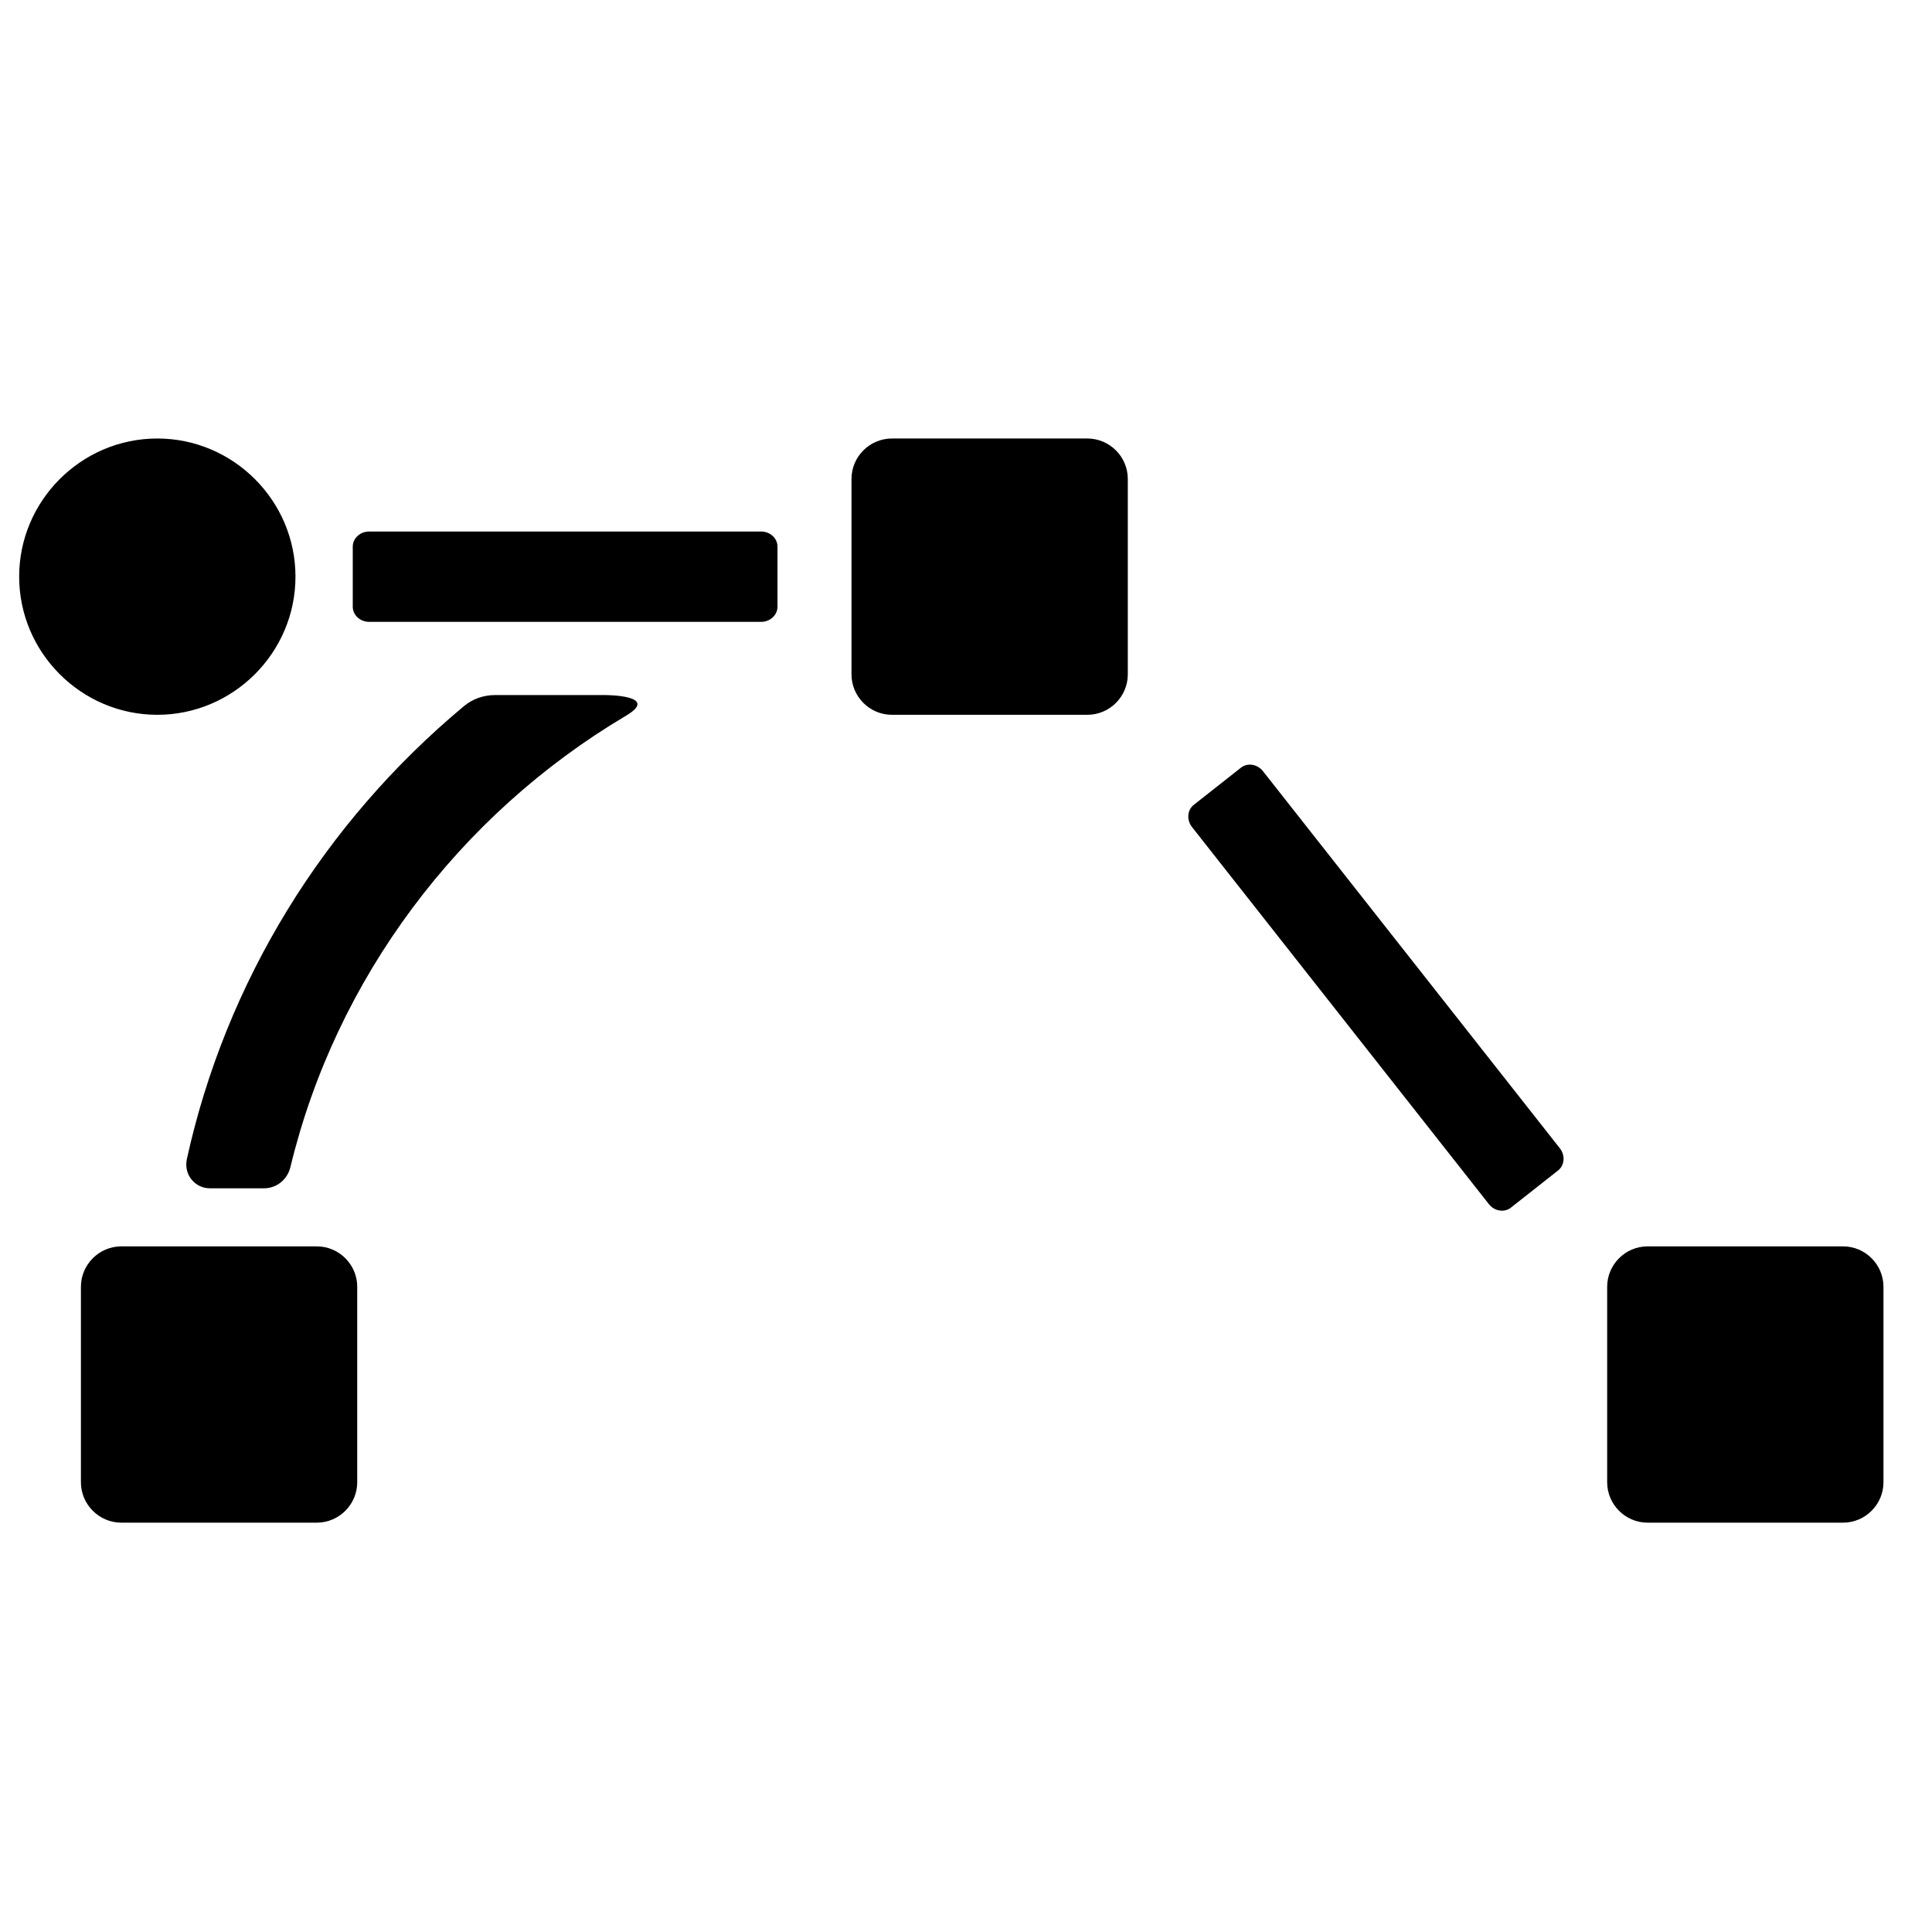 <?xml version="1.0" encoding="UTF-8"?>
<!-- Uploaded to: SVG Repo, www.svgrepo.com, Generator: SVG Repo Mixer Tools -->
<svg fill="#000000" width="800px" height="800px" version="1.1" viewBox="144 144 512 512" xmlns="http://www.w3.org/2000/svg">
 <path d="m345.71 284.86h-103.89c-2.387 0-4.336 1.797-4.336 4.008v15.922c0 2.203 1.941 4.008 4.336 4.008h103.89c2.387 0 4.332-1.797 4.332-4.008v-15.922c0-2.211-1.941-4.008-4.332-4.008zm-169.55 189.44h51.793c5.894 0 10.715 4.82 10.715 10.715v51.793c0 5.894-4.82 10.715-10.715 10.715h-51.793c-5.894 0-10.715-4.82-10.715-10.715v-51.793c0-5.894 4.82-10.715 10.715-10.715zm404.47 0h51.793c5.894 0 10.715 4.82 10.715 10.715v51.793c0 5.894-4.82 10.715-10.715 10.715h-51.793c-5.894 0-10.715-4.82-10.715-10.715v-51.793c0-5.894 4.82-10.715 10.715-10.715zm-36.23-10.262 12.508-9.852c1.734-1.367 1.941-4.008 0.465-5.883l-78.676-99.934c-1.48-1.875-4.098-2.293-5.828-0.926l-12.508 9.855c-1.734 1.363-1.941 4-0.465 5.883l78.68 99.934c1.48 1.879 4.09 2.293 5.828 0.926zm-164.03-203.83h51.793c5.894 0 10.715 4.82 10.715 10.715v51.793c0 5.898-4.82 10.715-10.715 10.715h-51.793c-5.894 0-10.715-4.82-10.715-10.715v-51.793c0-5.894 4.82-10.715 10.715-10.715zm-194.68 0c20.137 0 36.613 16.473 36.613 36.609 0 20.141-16.473 36.613-36.613 36.613s-36.613-16.473-36.613-36.613c0-20.137 16.473-36.609 36.613-36.609zm7.781 191.19c-0.34 2.027 0.172 3.883 1.383 5.301 1.188 1.406 2.914 2.211 4.731 2.211h14.383c3.359 0 6.199-2.332 6.988-5.598 12.02-49.863 44.527-93.305 88.926-119.63 9.246-5.481-5.477-5.481-5.477-5.481h-29.25c-2.981 0-5.906 1.016-8.199 2.926-37.18 30.988-63.145 73.066-73.492 120.27z"/>
</svg>